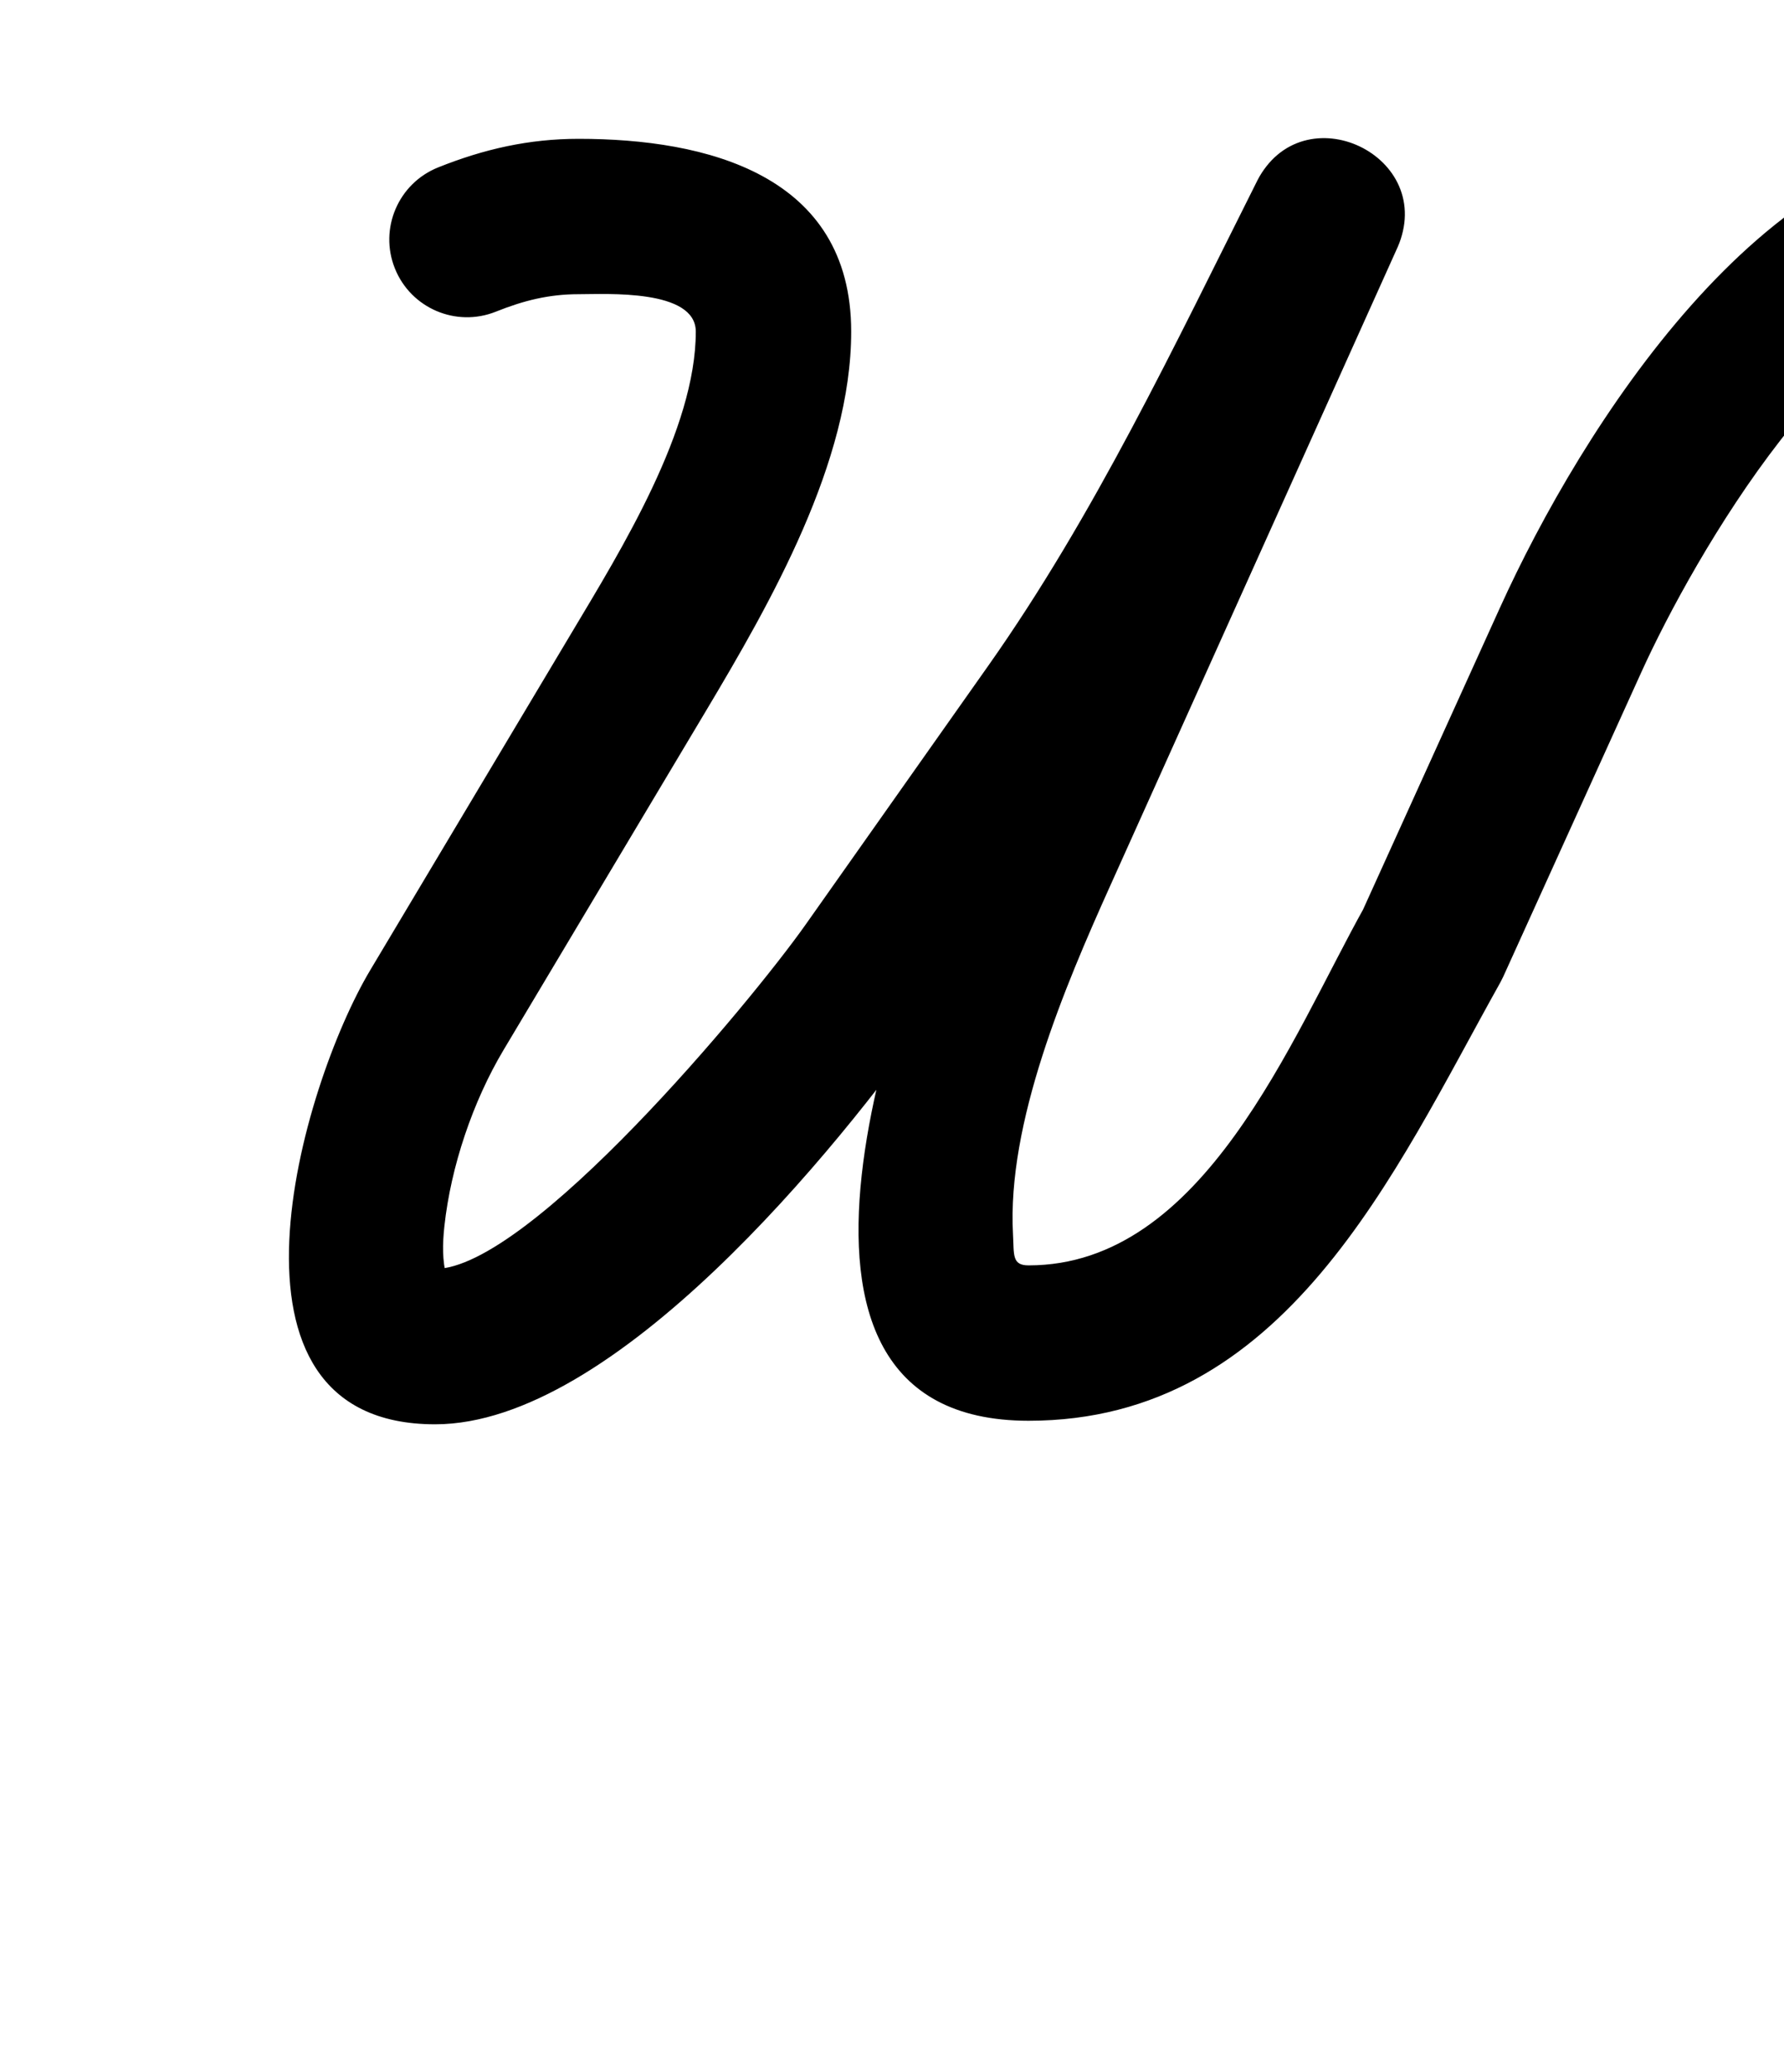 <?xml version="1.0" encoding="UTF-8"?>
<svg xmlns="http://www.w3.org/2000/svg" xmlns:inkscape="http://www.inkscape.org/namespaces/inkscape" xmlns:sodipodi="http://sodipodi.sourceforge.net/DTD/sodipodi-0.dtd" xmlns:svg="http://www.w3.org/2000/svg" version="1.1" viewBox="0 -350 861 1000">
    <sodipodi:namedview pagecolor="#ffffff" bordercolor="#666666" borderopacity="1.0" showgrid="true">
        <inkscape:grid id="grid№1" type="xygrid" dotted="false" enabled="true" visible="true" empspacing="10" />
        <sodipodi:guide id="baseline" position="0.00,350.00" orientation="0.00,1.00" />
    </sodipodi:namedview>
    <g id="glyph">
        <path d="M 239.349 -199.57C 239.349 -199.57 239.349 -199.57 239.349 -199.57C 252.623 -204.894 264.852 -207.99 279.255 -207.99C 292.522 -207.99 335.805 -210.593 335.805 -189.915C 335.805 -142.778 299.836 -84.702 276.123 -44.974C 243.633 9.461 211.143 63.896 178.653 118.331C 145.472 173.926 97.297 337.5 210 337.5C 296.355 337.5 403.743 205.235 450.117 139.502C 479.472 97.892 508.827 56.282 538.181 14.673C 591.822 -61.362 631.927 -145.751 673.574 -228.657C 684.556 -250.52 672.65 -269.731 655.487 -277.899C 638.325 -286.067 615.907 -283.19 605.867 -260.879C 559.697 -158.279 513.528 -55.679 467.358 46.921C 436.256 116.036 351.481 335.79 496.425 335.79C 620.367 335.79 672.611 216.352 724.1 124.207C 724.111 124.188 724.46 123.497 724.809 122.806C 725.159 122.114 725.507 121.423 725.516 121.403C 747.747 72.382 769.977 23.362 792.207 -25.658C 817.188 -80.744 890.153 -207.99 959.835 -207.99C 972.284 -207.99 984.601 -204.787 996.814 -202.595C 1017.199 -198.936 1036.691 -212.494 1040.35 -232.879C 1044.009 -253.264 1030.451 -272.755 1010.066 -276.415C 993.34 -279.418 976.957 -282.99 959.835 -282.99C 851.715 -282.99 763.517 -143.989 723.903 -56.634C 701.672 -7.613 679.442 41.407 657.212 90.427C 657.203 90.447 657.562 89.737 657.921 89.026C 658.28 88.315 658.639 87.604 658.628 87.623C 623.102 151.2 581.072 260.79 496.425 260.79C 488.288 260.79 489.436 255.644 488.897 245.893C 485.92 191.966 513.932 126.188 535.752 77.699C 581.922 -24.901 628.091 -127.501 674.261 -230.101C 684.301 -252.413 672.866 -271.4 656.175 -279.344C 639.484 -287.287 617.537 -284.186 606.554 -262.323C 566.604 -182.793 528.346 -101.49 476.897 -28.562C 447.542 13.048 418.187 54.658 388.833 96.267C 362.261 133.932 255.284 262.5 210 262.5C 207.724 262.5 216.125 268.687 215.543 266.486C 213.38 258.299 213.564 250.359 214.47 241.94C 217.568 213.137 228.202 181.655 243.055 156.769C 275.545 102.334 308.035 47.899 340.524 -6.535C 372.08 -59.403 410.805 -127.041 410.805 -189.915C 410.805 -265.813 340.823 -282.99 279.255 -282.99C 255.306 -282.99 233.551 -278.051 211.431 -269.18C 192.209 -261.471 182.876 -239.638 190.585 -220.416C 198.294 -201.194 220.127 -191.861 239.349 -199.57Z" />
    </g>
</svg>
